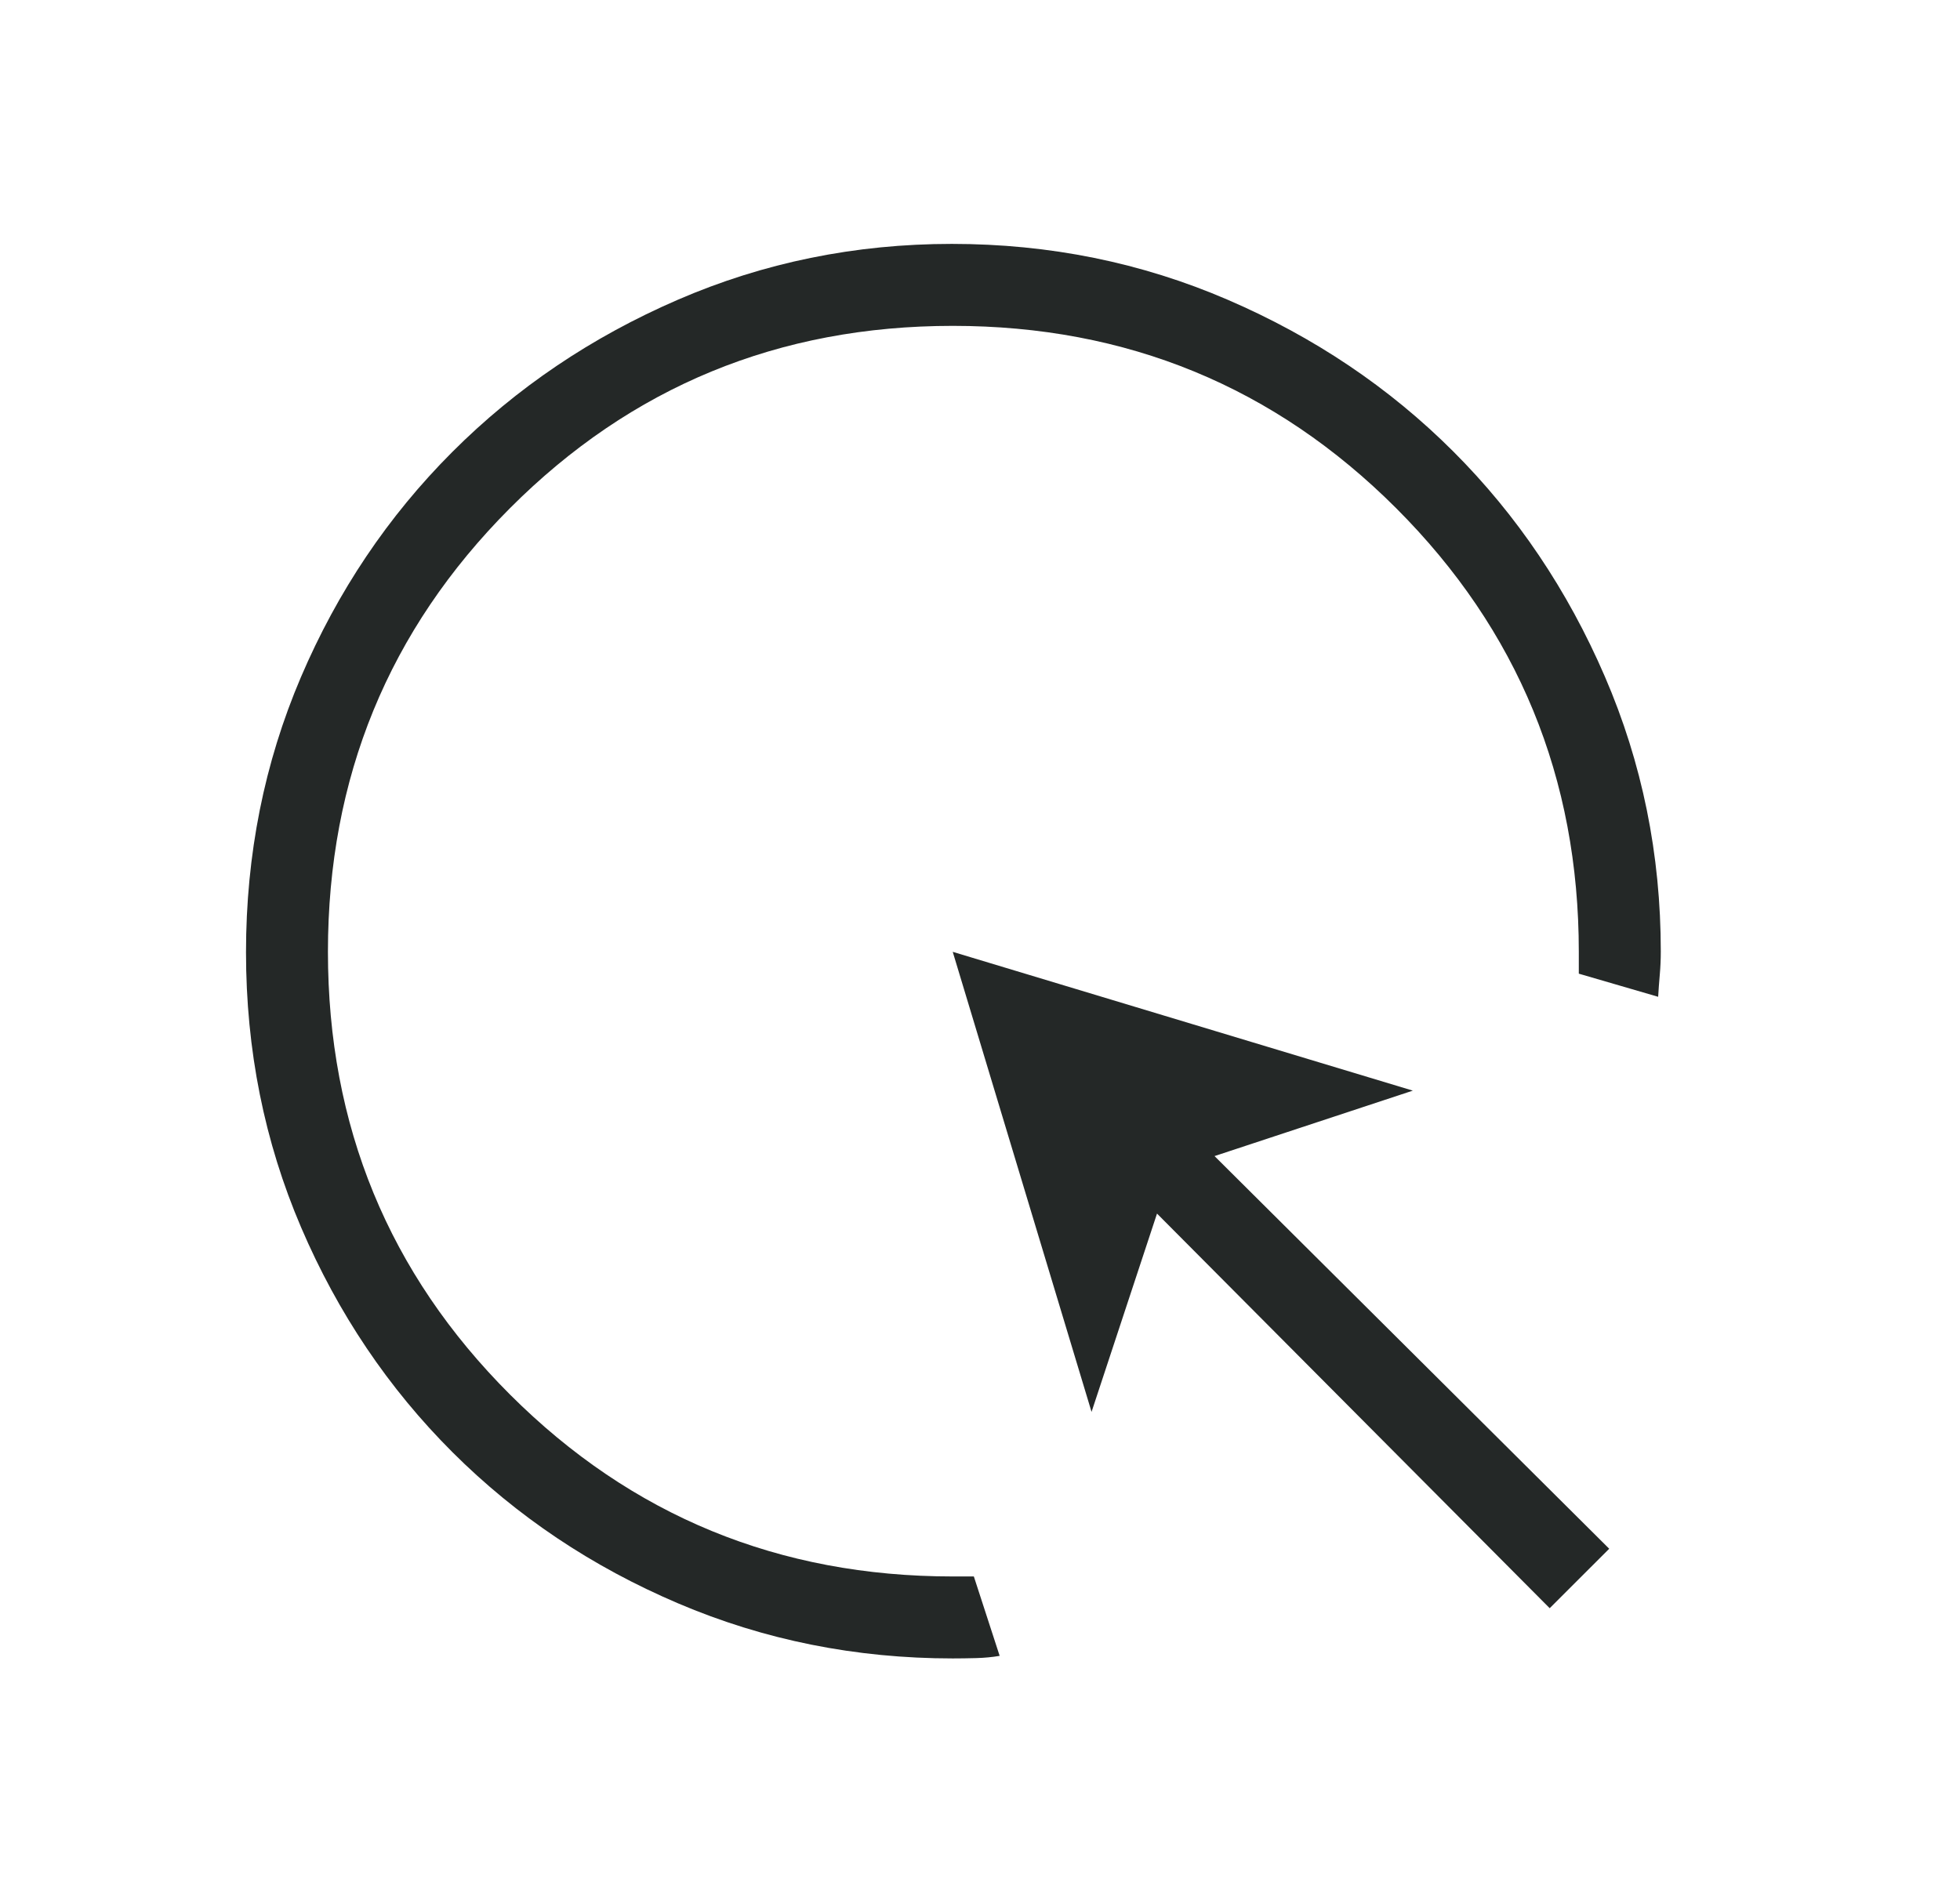 <svg width="35" height="34" viewBox="0 0 35 34" fill="none" xmlns="http://www.w3.org/2000/svg">
<mask id="mask0_1611_222" style="mask-type:alpha" maskUnits="userSpaceOnUse" x="0" y="0" width="35" height="34">
<rect x="0.013" width="34" height="34" fill="#D9D9D9"/>
</mask>
<g mask="url(#mask0_1611_222)">
<path d="M17.851 29.574C17.719 29.597 17.579 29.61 17.432 29.614C17.284 29.618 17.145 29.62 17.013 29.62C15.283 29.62 13.649 29.293 12.11 28.637C10.57 27.981 9.228 27.082 8.082 25.939C6.937 24.796 6.035 23.457 5.378 21.924C4.721 20.39 4.393 18.751 4.393 17.007C4.393 15.263 4.72 13.625 5.374 12.093C6.029 10.561 6.929 9.221 8.075 8.074C9.221 6.927 10.563 6.021 12.101 5.355C13.639 4.689 15.271 4.356 16.997 4.356C18.74 4.356 20.382 4.689 21.924 5.354C23.466 6.019 24.808 6.921 25.949 8.061C27.09 9.201 27.993 10.542 28.658 12.083C29.324 13.624 29.657 15.261 29.657 16.994C29.657 17.132 29.651 17.27 29.639 17.407C29.627 17.545 29.617 17.677 29.61 17.803L28.193 17.39V17C28.193 13.892 27.106 11.252 24.934 9.079C22.762 6.907 20.121 5.82 17.014 5.82C13.906 5.82 11.27 6.907 9.104 9.079C6.939 11.251 5.856 13.892 5.856 16.999C5.856 20.107 6.941 22.743 9.109 24.909C11.277 27.074 13.911 28.156 17.013 28.156H17.39L17.851 29.574ZM27.673 28.723L20.661 21.675L19.492 25.217L17.013 17L25.229 19.479L21.688 20.648L28.736 27.661L27.673 28.723Z" fill="#242827"/>
</g>
</svg>
